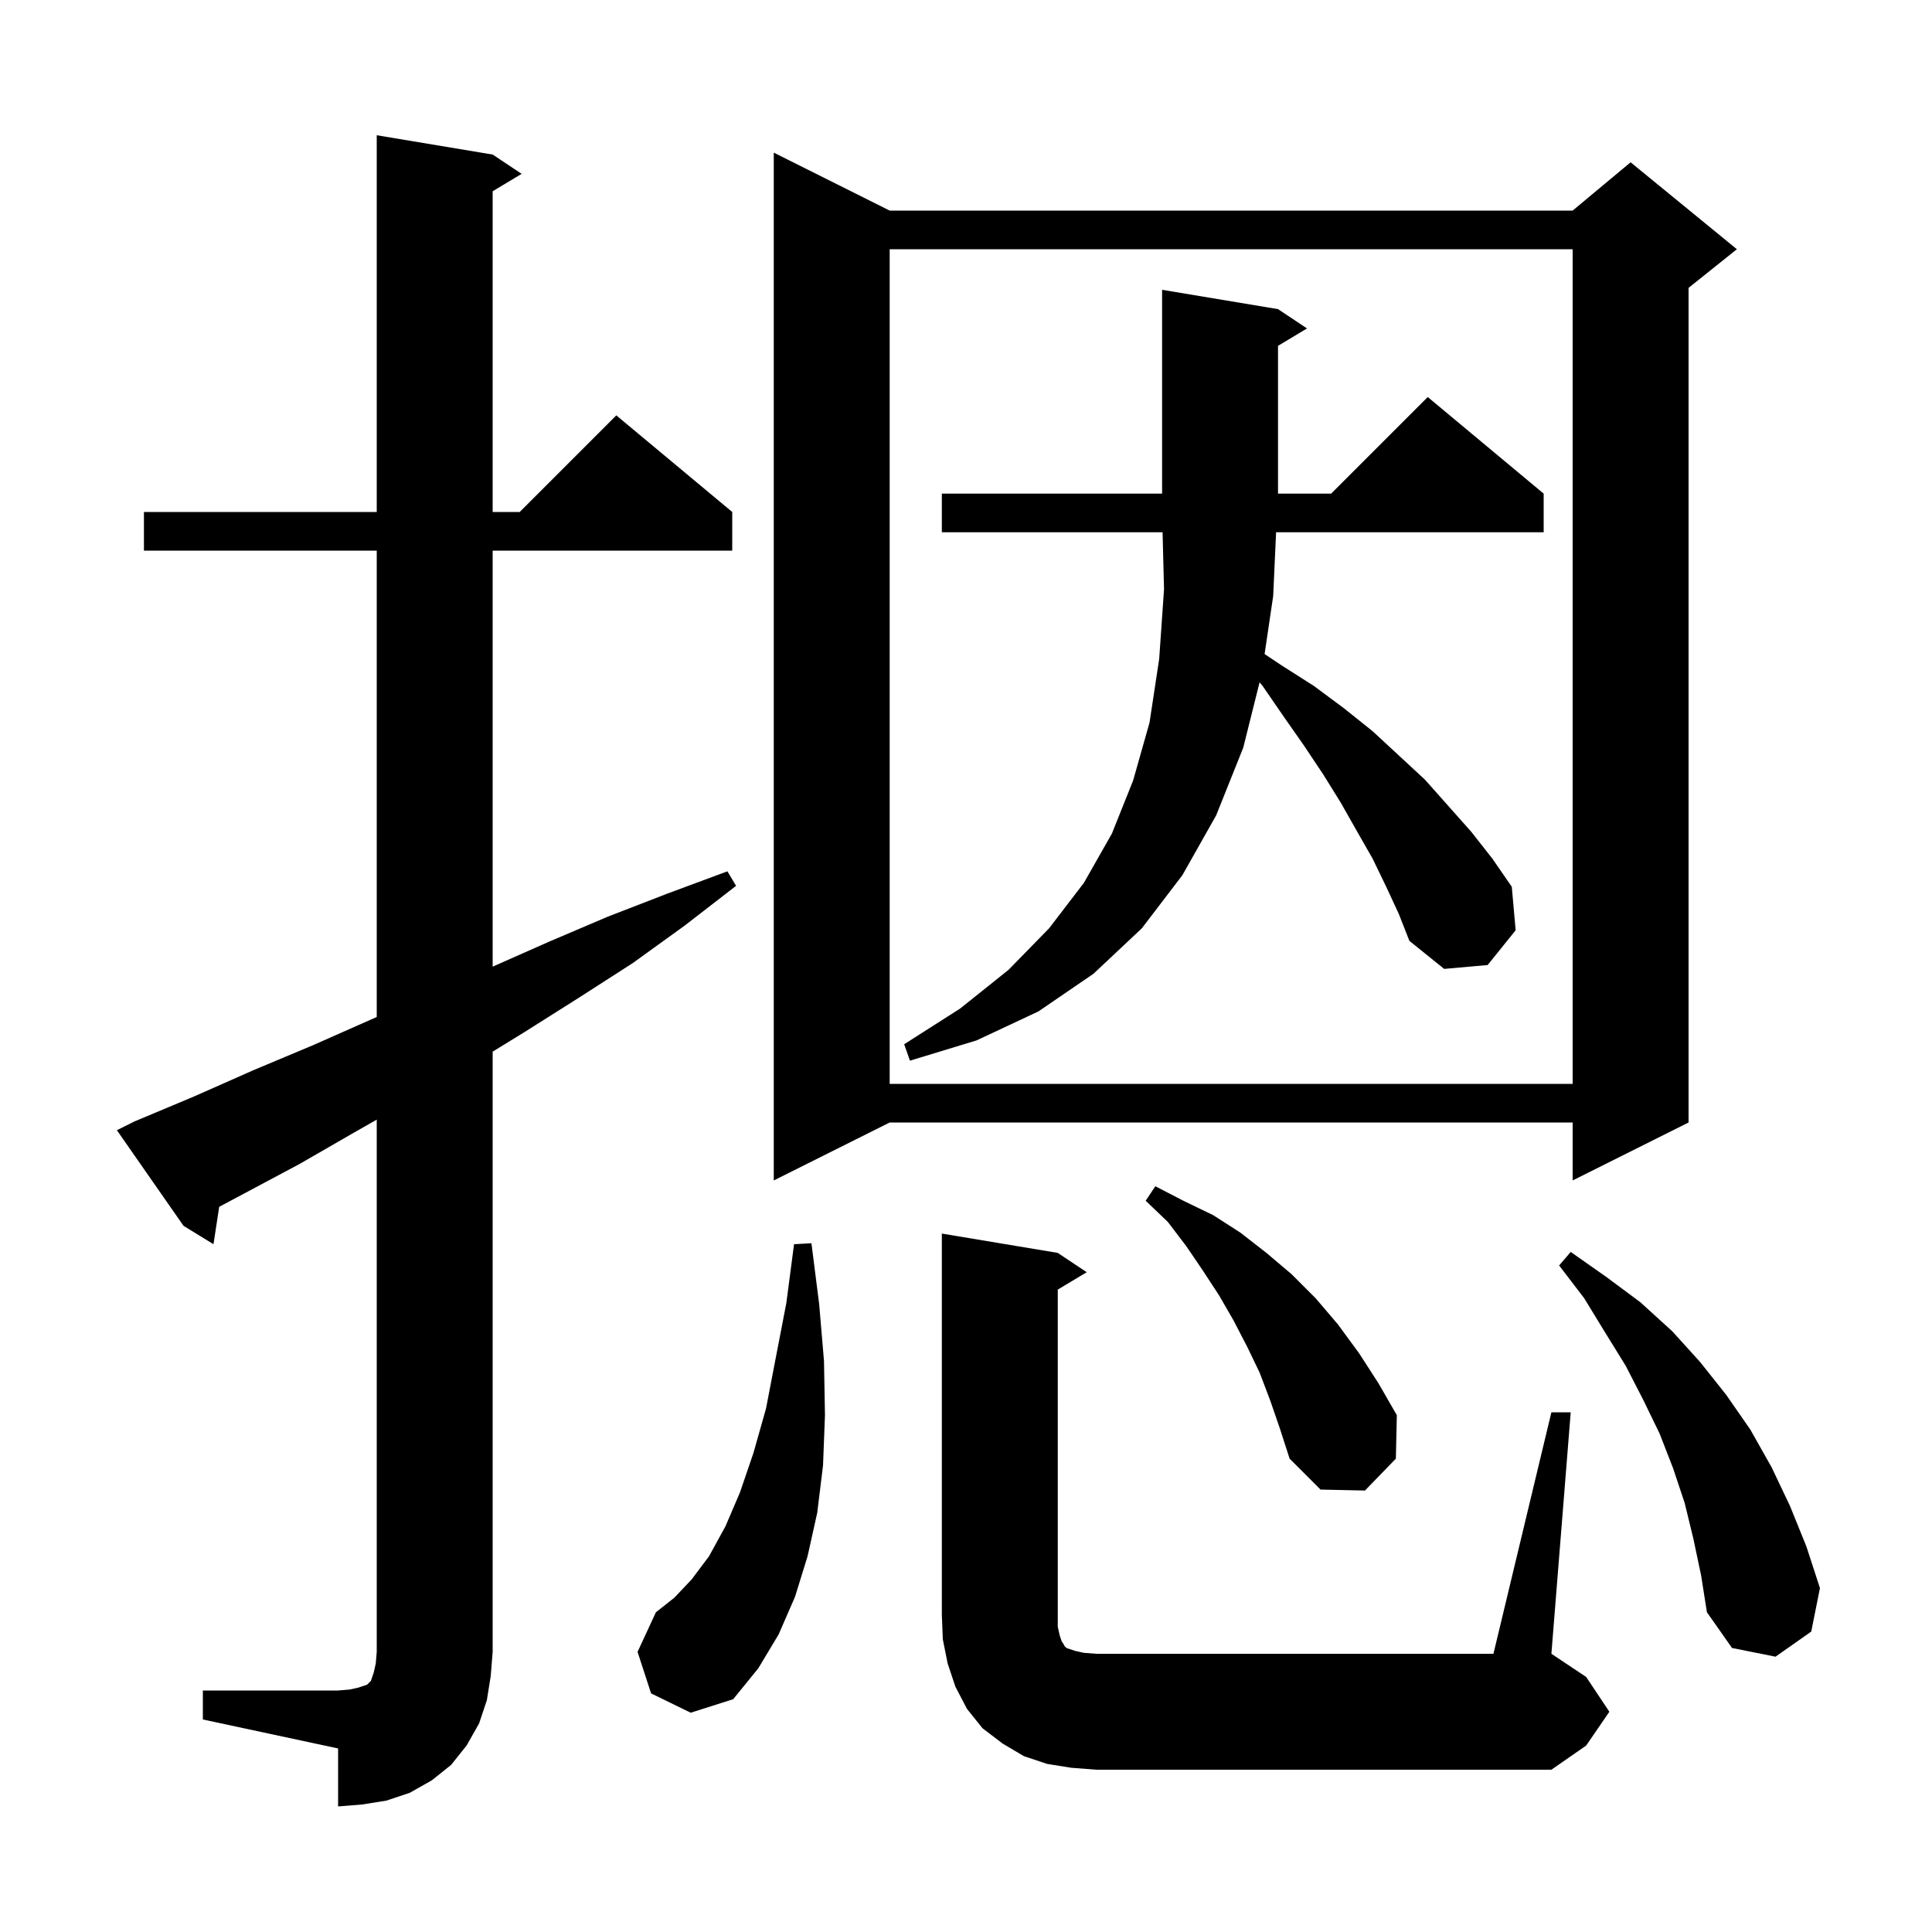 <svg xmlns="http://www.w3.org/2000/svg" xmlns:xlink="http://www.w3.org/1999/xlink" version="1.1" baseProfile="full" viewBox="0 0 200 200" width="200" height="200">
<g fill="black">
<path d="M 21.0 175.0 L 35.0 175.0 L 36.2 174.9 L 37.1 174.7 L 38.0 174.4 L 38.4 174.0 L 38.7 173.1 L 38.9 172.2 L 39.0 171.0 L 39.0 115.905 L 36.9 117.1 L 31.0 120.5 L 22.691 124.931 L 22.1 128.8 L 19.0 126.9 L 12.1 117.0 L 13.9 116.1 L 20.1 113.5 L 26.2 110.8 L 32.4 108.2 L 39.0 105.279 L 39.0 57.0 L 14.9 57.0 L 14.9 53.0 L 39.0 53.0 L 39.0 14.0 L 51.0 16.0 L 54.0 18.0 L 51.0 19.8 L 51.0 53.0 L 53.8 53.0 L 63.8 43.0 L 75.8 53.0 L 75.8 57.0 L 51.0 57.0 L 51.0 100.067 L 56.8 97.5 L 62.9 94.9 L 69.1 92.5 L 75.3 90.2 L 76.2 91.7 L 70.9 95.8 L 65.5 99.7 L 59.9 103.3 L 54.2 106.9 L 51.0 108.865 L 51.0 171.0 L 50.8 173.5 L 50.4 176.0 L 49.6 178.4 L 48.3 180.7 L 46.7 182.7 L 44.7 184.3 L 42.4 185.6 L 40.0 186.4 L 37.5 186.8 L 35.0 187.0 L 35.0 181.0 L 21.0 178.0 Z M 160.6 146.2 L 162.6 146.2 L 160.6 171.2 L 164.2 173.6 L 166.6 177.2 L 164.2 180.7 L 160.6 183.2 L 113.5 183.2 L 110.9 183.0 L 108.4 182.6 L 106.0 181.8 L 103.8 180.5 L 101.7 178.9 L 100.1 176.9 L 98.9 174.6 L 98.1 172.2 L 97.6 169.7 L 97.5 167.2 L 97.5 127.7 L 109.5 129.7 L 112.5 131.7 L 109.5 133.5 L 109.5 168.4 L 109.7 169.3 L 109.9 169.9 L 110.1 170.2 L 110.2 170.4 L 110.4 170.6 L 111.3 170.9 L 112.2 171.1 L 113.5 171.2 L 154.6 171.2 Z M 67.4 175.3 L 66.0 171.0 L 67.9 166.9 L 69.8 165.4 L 71.6 163.5 L 73.4 161.1 L 75.1 158.0 L 76.6 154.5 L 78.0 150.4 L 79.3 145.8 L 80.3 140.6 L 81.4 134.9 L 82.2 128.8 L 84.0 128.7 L 84.8 135.0 L 85.3 140.9 L 85.4 146.5 L 85.2 151.7 L 84.6 156.6 L 83.6 161.1 L 82.3 165.3 L 80.6 169.2 L 78.5 172.7 L 75.9 175.9 L 71.5 177.3 Z M 175.3 159.3 L 174.4 155.6 L 173.2 152.0 L 171.8 148.4 L 170.1 144.9 L 168.3 141.4 L 166.2 138.0 L 164.0 134.4 L 161.4 131.0 L 162.6 129.6 L 166.3 132.2 L 169.8 134.8 L 173.1 137.8 L 176.0 141.0 L 178.7 144.4 L 181.2 148.0 L 183.4 151.9 L 185.3 155.9 L 187.0 160.1 L 188.4 164.4 L 187.5 168.9 L 183.8 171.5 L 179.3 170.6 L 176.7 166.9 L 176.1 163.1 Z M 131.5 145.0 L 130.4 142.1 L 129.1 139.4 L 127.7 136.7 L 126.2 134.1 L 124.5 131.5 L 122.8 129.0 L 120.9 126.5 L 118.6 124.3 L 119.6 122.8 L 122.5 124.3 L 125.6 125.8 L 128.4 127.6 L 131.1 129.7 L 133.7 131.9 L 136.2 134.4 L 138.5 137.1 L 140.7 140.1 L 142.7 143.2 L 144.6 146.5 L 144.5 151.0 L 141.3 154.3 L 136.7 154.2 L 133.5 151.0 L 132.5 147.9 Z M 92.1 21.8 L 162.8 21.8 L 168.8 16.8 L 179.8 25.8 L 174.8 29.8 L 174.8 116.2 L 162.8 122.2 L 162.8 116.2 L 92.1 116.2 L 80.1 122.2 L 80.1 15.8 Z M 92.1 25.8 L 92.1 112.2 L 162.8 112.2 L 162.8 25.8 Z M 143.5 91.8 L 142.1 88.9 L 140.5 86.1 L 138.8 83.1 L 137.0 80.2 L 135.0 77.2 L 132.9 74.2 L 130.7 71.0 L 130.392 70.631 L 128.7 77.4 L 125.9 84.4 L 122.4 90.6 L 118.2 96.1 L 113.2 100.8 L 107.5 104.7 L 101.1 107.7 L 94.2 109.8 L 93.6 108.1 L 99.4 104.4 L 104.4 100.4 L 108.6 96.1 L 112.2 91.4 L 115.1 86.3 L 117.3 80.8 L 119.0 74.8 L 120.0 68.2 L 120.5 61.0 L 120.349 55.1 L 97.5 55.1 L 97.5 51.1 L 120.3 51.1 L 120.3 30.0 L 132.3 32.0 L 135.3 34.0 L 132.3 35.8 L 132.3 51.1 L 137.8 51.1 L 147.8 41.1 L 159.8 51.1 L 159.8 55.1 L 132.1 55.1 L 131.8 61.7 L 130.91 67.707 L 132.7 68.9 L 136.0 71.0 L 139.1 73.3 L 142.1 75.7 L 147.5 80.7 L 152.3 86.1 L 154.5 88.9 L 156.5 91.8 L 156.9 96.3 L 154.0 99.9 L 149.5 100.3 L 145.9 97.4 L 144.8 94.6 Z " />
</g>
</svg>
